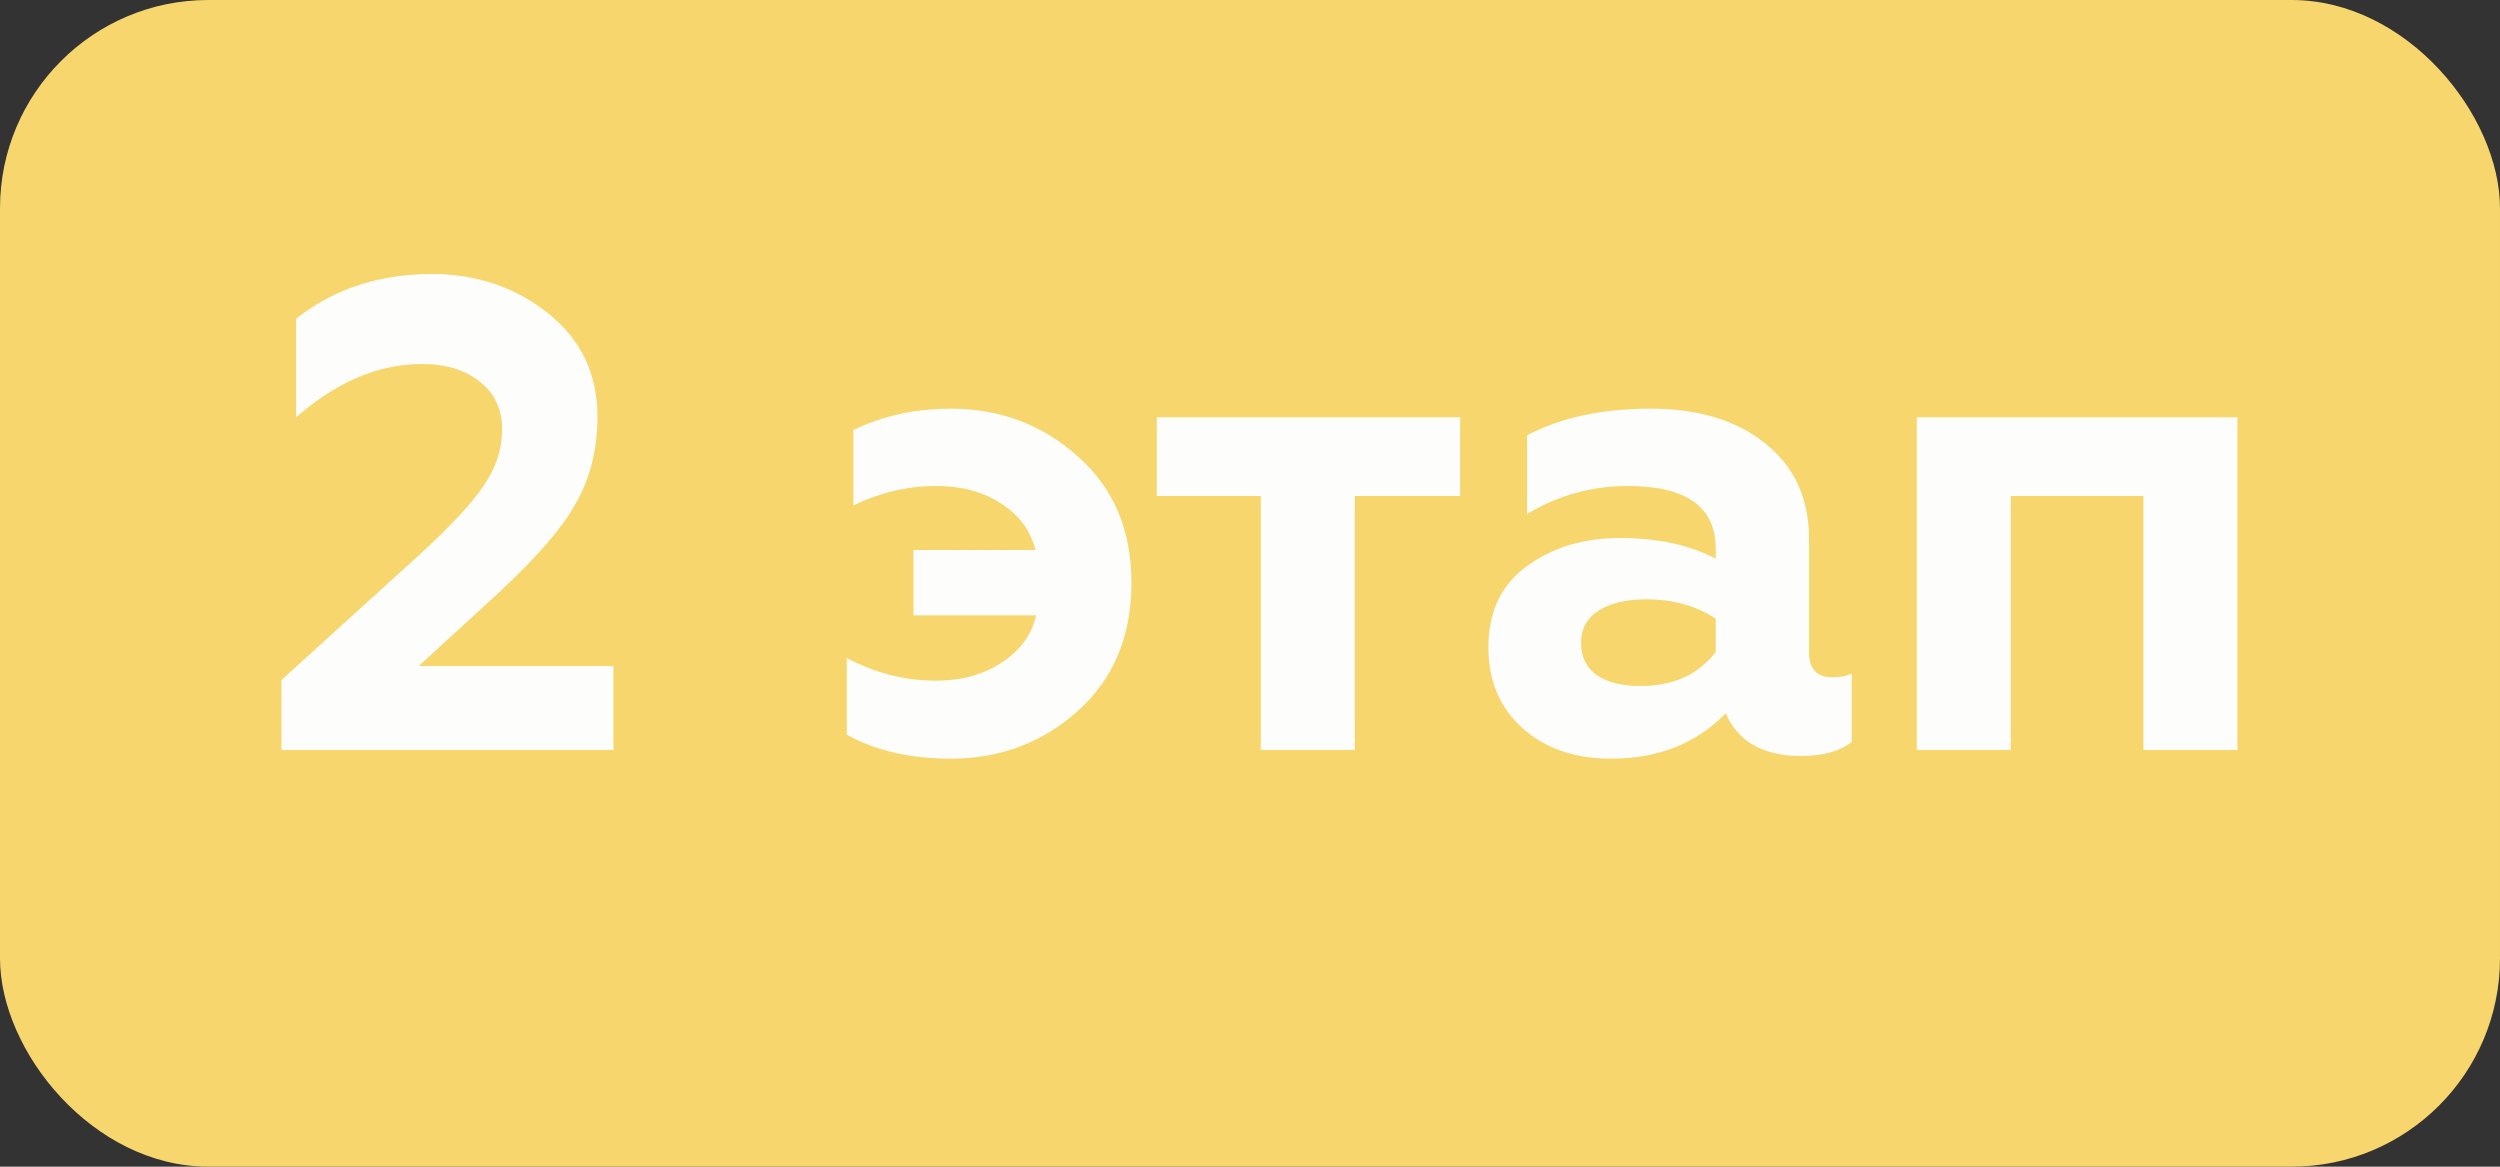 <?xml version="1.0" encoding="UTF-8"?> <svg xmlns="http://www.w3.org/2000/svg" width="60" height="28" viewBox="0 0 60 28" fill="none"><rect x="0" y="0" width="60" height="28" fill="#333333" stroke="none"/> <rect width="60" height="28" rx="5" fill="#F7D66D"></rect> <path d="M14.723 18H6.755V16.32L10.051 13.328C10.809 12.635 11.326 12.08 11.603 11.664C11.902 11.237 12.051 10.784 12.051 10.304C12.051 9.824 11.875 9.445 11.523 9.168C11.171 8.88 10.707 8.736 10.131 8.736C9.086 8.736 8.078 9.163 7.107 10.016V7.648C8.014 6.933 9.102 6.576 10.371 6.576C11.438 6.576 12.366 6.891 13.155 7.52C13.945 8.149 14.339 8.976 14.339 10C14.339 10.789 14.163 11.488 13.811 12.096C13.491 12.672 12.878 13.381 11.971 14.224L10.051 15.984H14.723V18ZM22.819 18.208C21.848 18.208 21.016 18.016 20.323 17.632V15.792C21.006 16.155 21.72 16.336 22.467 16.336C23.075 16.336 23.598 16.192 24.035 15.904C24.483 15.616 24.76 15.237 24.867 14.768H21.923V13.2H24.851C24.734 12.731 24.456 12.357 24.019 12.08C23.592 11.803 23.075 11.664 22.467 11.664C21.784 11.664 21.123 11.819 20.483 12.128V10.32C21.187 9.979 21.966 9.808 22.819 9.808C24.003 9.808 25.022 10.192 25.875 10.96C26.728 11.717 27.155 12.725 27.155 13.984C27.155 15.264 26.728 16.288 25.875 17.056C25.022 17.824 24.003 18.208 22.819 18.208ZM32.515 18H30.259V11.904H27.763V10.016H35.043V11.904H32.515V18ZM43.977 16.256C44.169 16.256 44.324 16.224 44.441 16.16V17.808C44.153 18.032 43.748 18.144 43.225 18.144C42.319 18.144 41.716 17.803 41.417 17.12C40.713 17.845 39.796 18.208 38.665 18.208C37.791 18.208 37.081 17.963 36.537 17.472C35.993 16.981 35.721 16.336 35.721 15.536C35.721 14.683 36.031 14.032 36.649 13.584C37.268 13.136 38.009 12.912 38.873 12.912C39.78 12.912 40.548 13.077 41.177 13.408V13.168C41.177 12.165 40.473 11.664 39.065 11.664C38.201 11.664 37.396 11.888 36.649 12.336V10.448C37.46 10.021 38.447 9.808 39.609 9.808C40.761 9.808 41.679 10.085 42.361 10.64C43.065 11.195 43.417 11.963 43.417 12.944V15.648C43.417 16.053 43.604 16.256 43.977 16.256ZM41.177 15.648V14.848C40.708 14.539 40.153 14.384 39.513 14.384C39.033 14.384 38.649 14.475 38.361 14.656C38.084 14.837 37.945 15.093 37.945 15.424C37.945 15.765 38.073 16.027 38.329 16.208C38.585 16.379 38.932 16.464 39.369 16.464C40.159 16.464 40.761 16.192 41.177 15.648ZM48.258 18H46.002V10.016H53.698V18H51.442V11.904H48.258V18Z" fill="#FDFDFC"></path> </svg> 